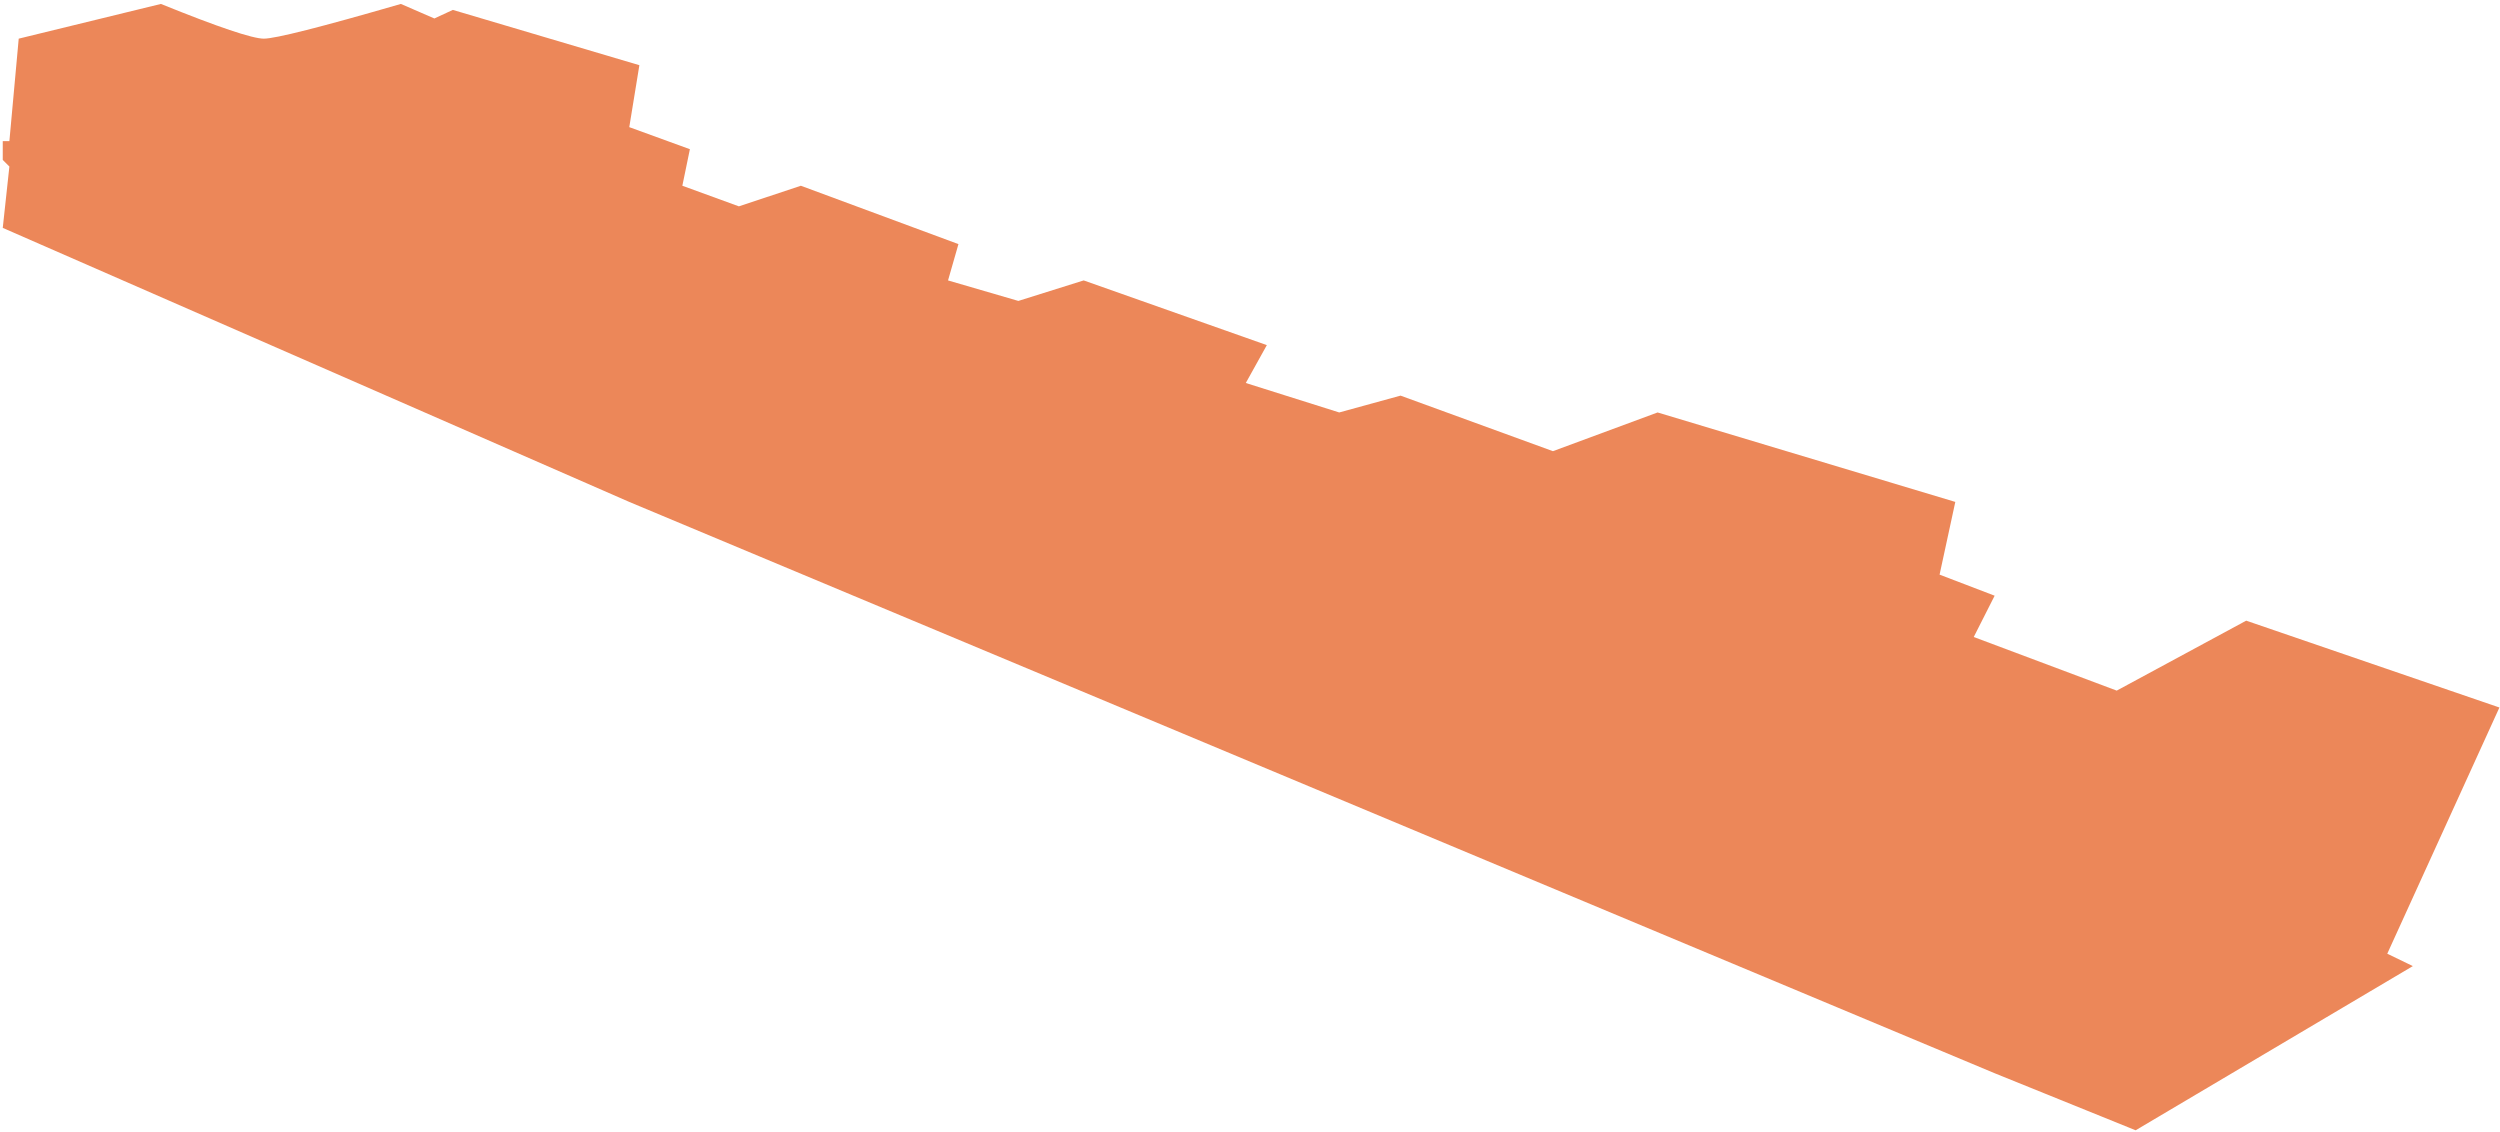 <?xml version="1.0" encoding="UTF-8"?>
<svg width="594px" height="269px" viewBox="0 0 594 269" version="1.1" xmlns="http://www.w3.org/2000/svg" xmlns:xlink="http://www.w3.org/1999/xlink">
    <!-- Generator: Sketch 64 (93537) - https://sketch.com -->
    <title>Path 3</title>
    <desc>Created with Sketch.</desc>
    <g id="Wybór-mieszkania-kroki" stroke="none" stroke-width="1" fill="none" fill-rule="evenodd" fill-opacity="0.7">
        <g id="Wybór-etapu-KROK-1" transform="translate(-826, -485)" fill="#E55413">
            <path d="M826.655,539.146 L828.23,524.567 L826.655,523 L826.655,518.528 L828.23,518.528 L830.448,494.185 L864.235,485.935 C877.813,491.435 885.966,494.185 888.693,494.185 C891.421,494.185 902.271,491.435 921.245,485.935 L929.208,489.39 L933.591,487.352 L977.916,500.491 L975.515,515.209 L989.917,520.45 L988.126,529.132 L1001.558,534.029 L1016.282,529.132 L1053.727,543 L1051.251,551.628 L1067.961,556.5 L1083.484,551.628 L1127,567 L1122,576 L1144.201,583 L1158.768,579 L1194.977,592.199 L1219.846,583 L1290.58,604.258 L1286.844,621.533 L1299.928,626.539 L1294.961,636.352 C1317.609,644.845 1328.933,649.092 1328.933,649.092 C1328.933,649.092 1339.187,643.551 1359.695,632.47 L1419.861,653.104 L1393.213,711.602 L1399.29,714.544 L1333.424,753.556 L1299.928,740 L975.515,604.258 L826.655,539.146 Z" id="Path-3"></path>
        </g>
    </g>
</svg>